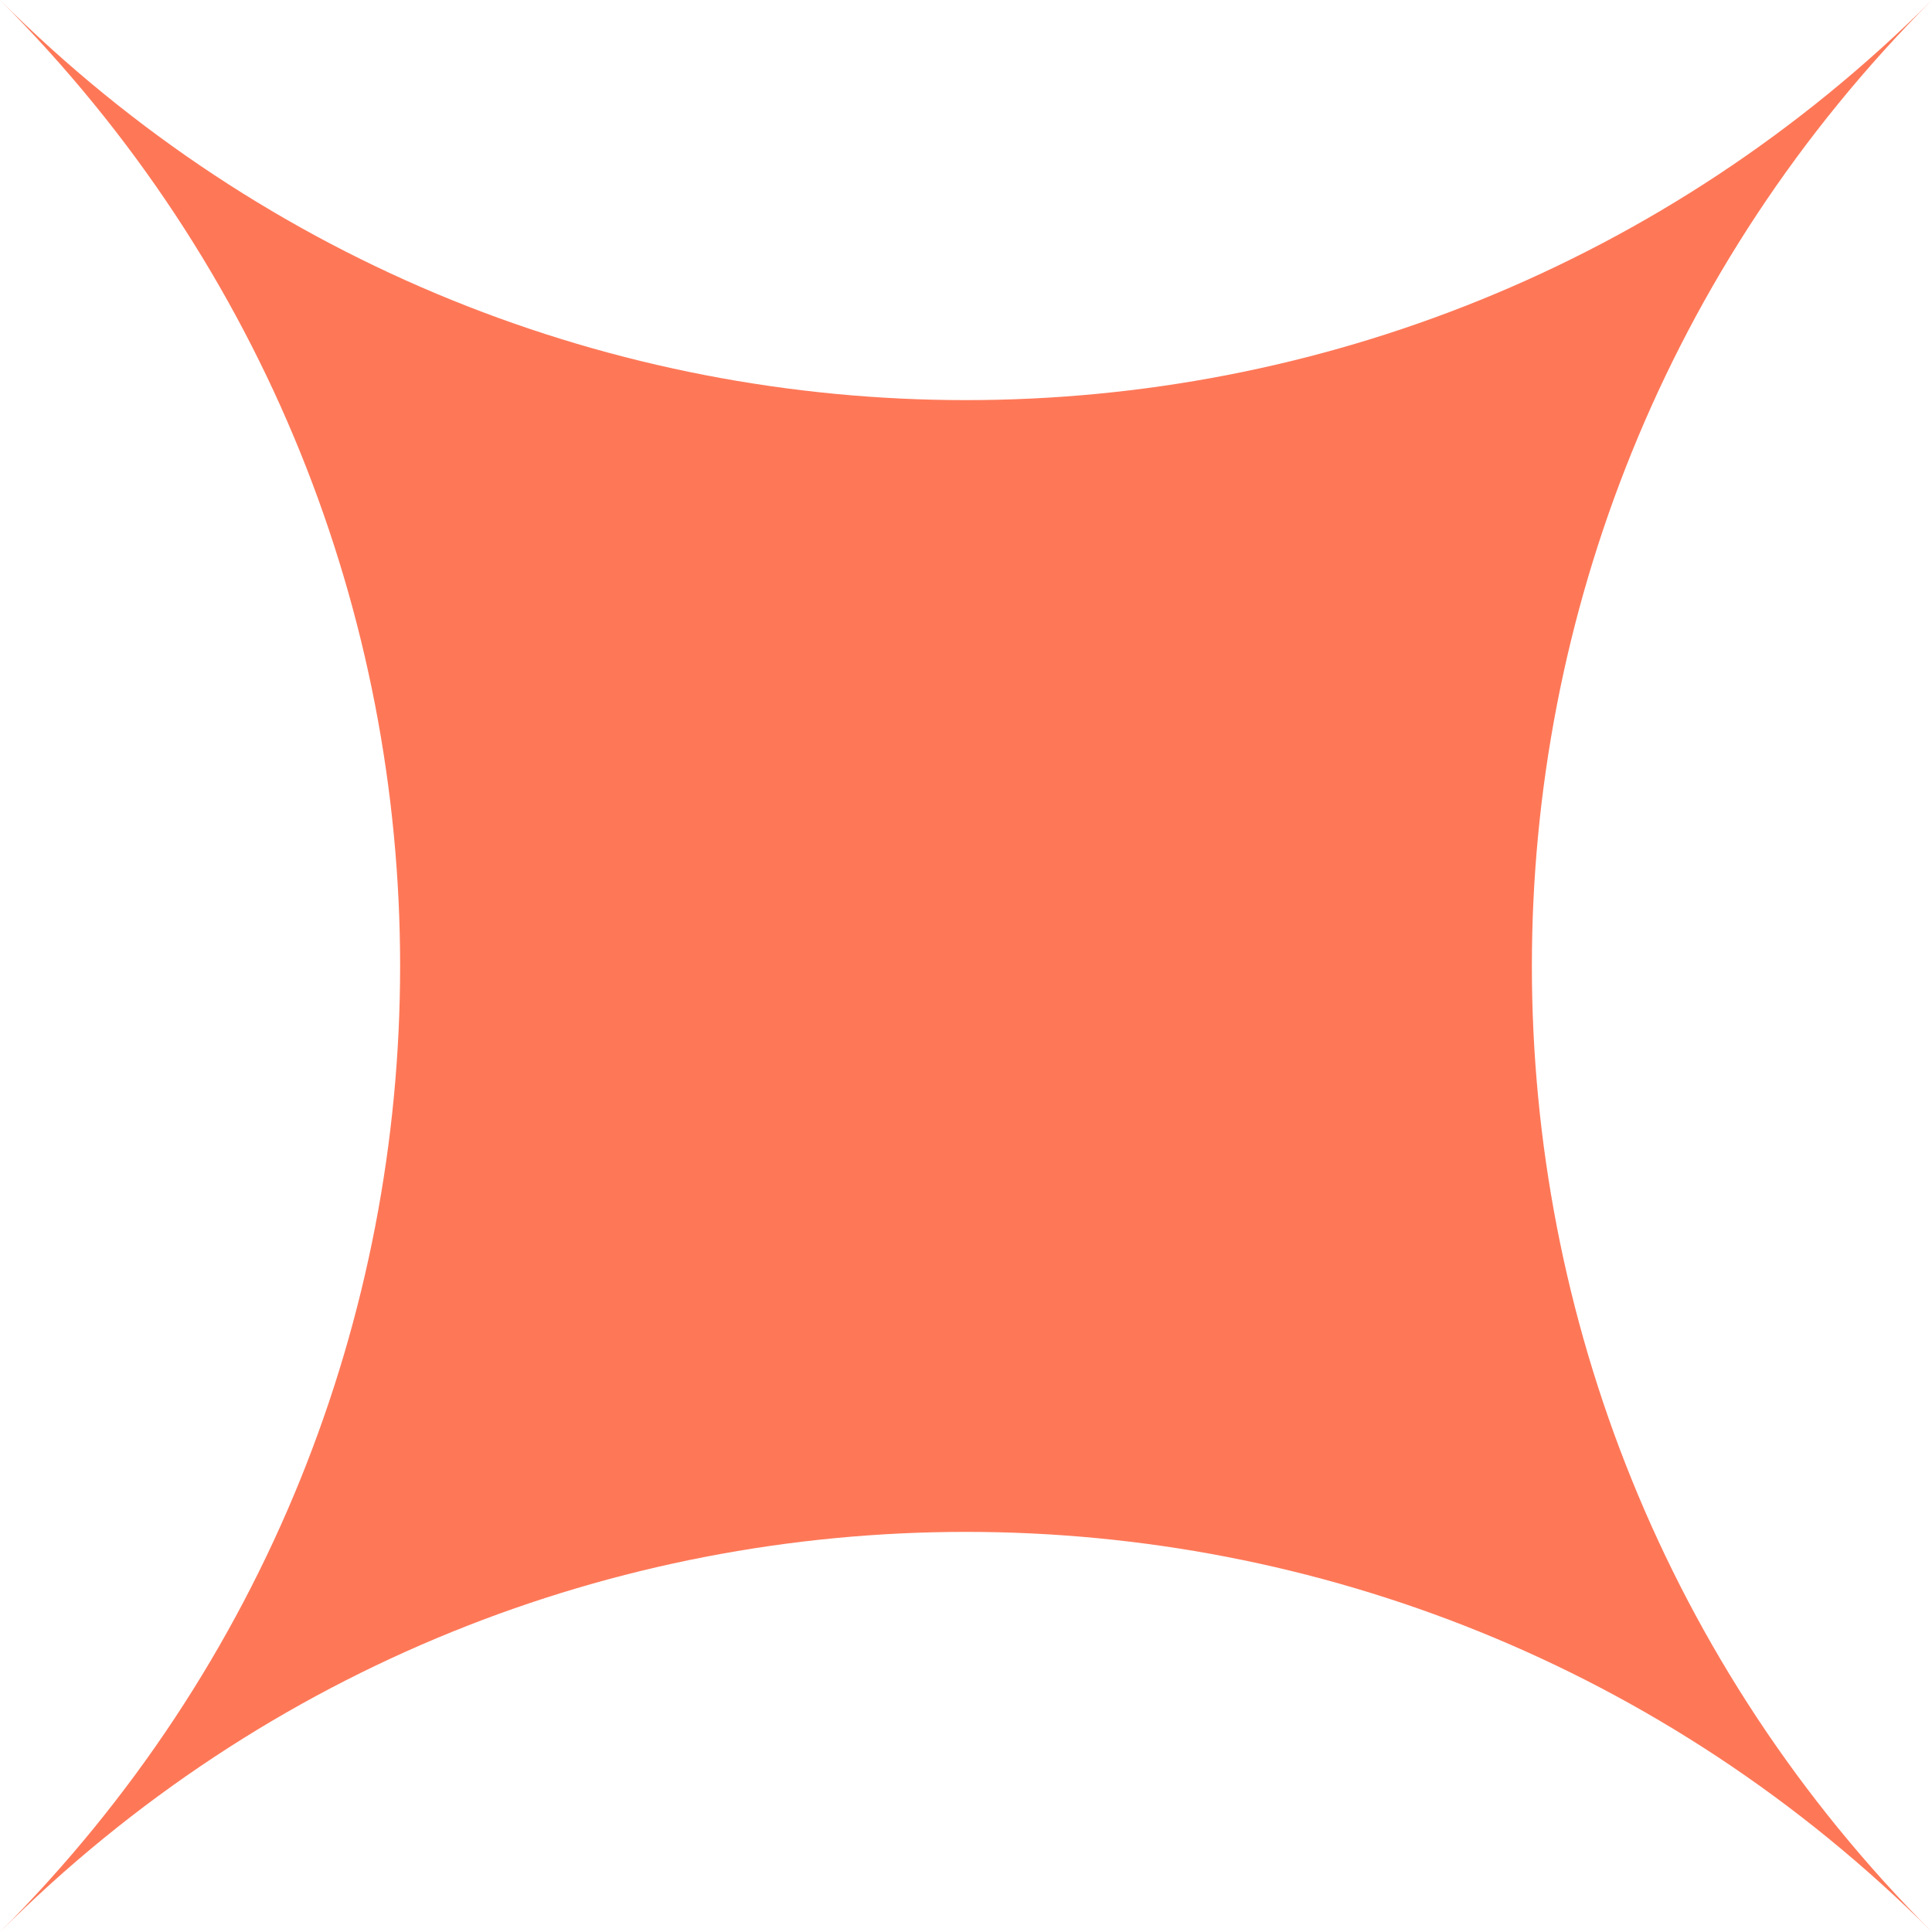 <svg xmlns="http://www.w3.org/2000/svg" id="a" data-name="Calque 1" width="30" height="30" viewBox="0 0 30 30"><path d="M0,30h0C8.284,21.716,8.284,8.284,0,0h0C8.284,8.284,21.716,8.284,30,0h0c-8.284,8.284-8.284,21.716,0,30h0c-8.284-8.284-21.716-8.284-30,0Z" fill="#fe7858" stroke-width="0"></path></svg>